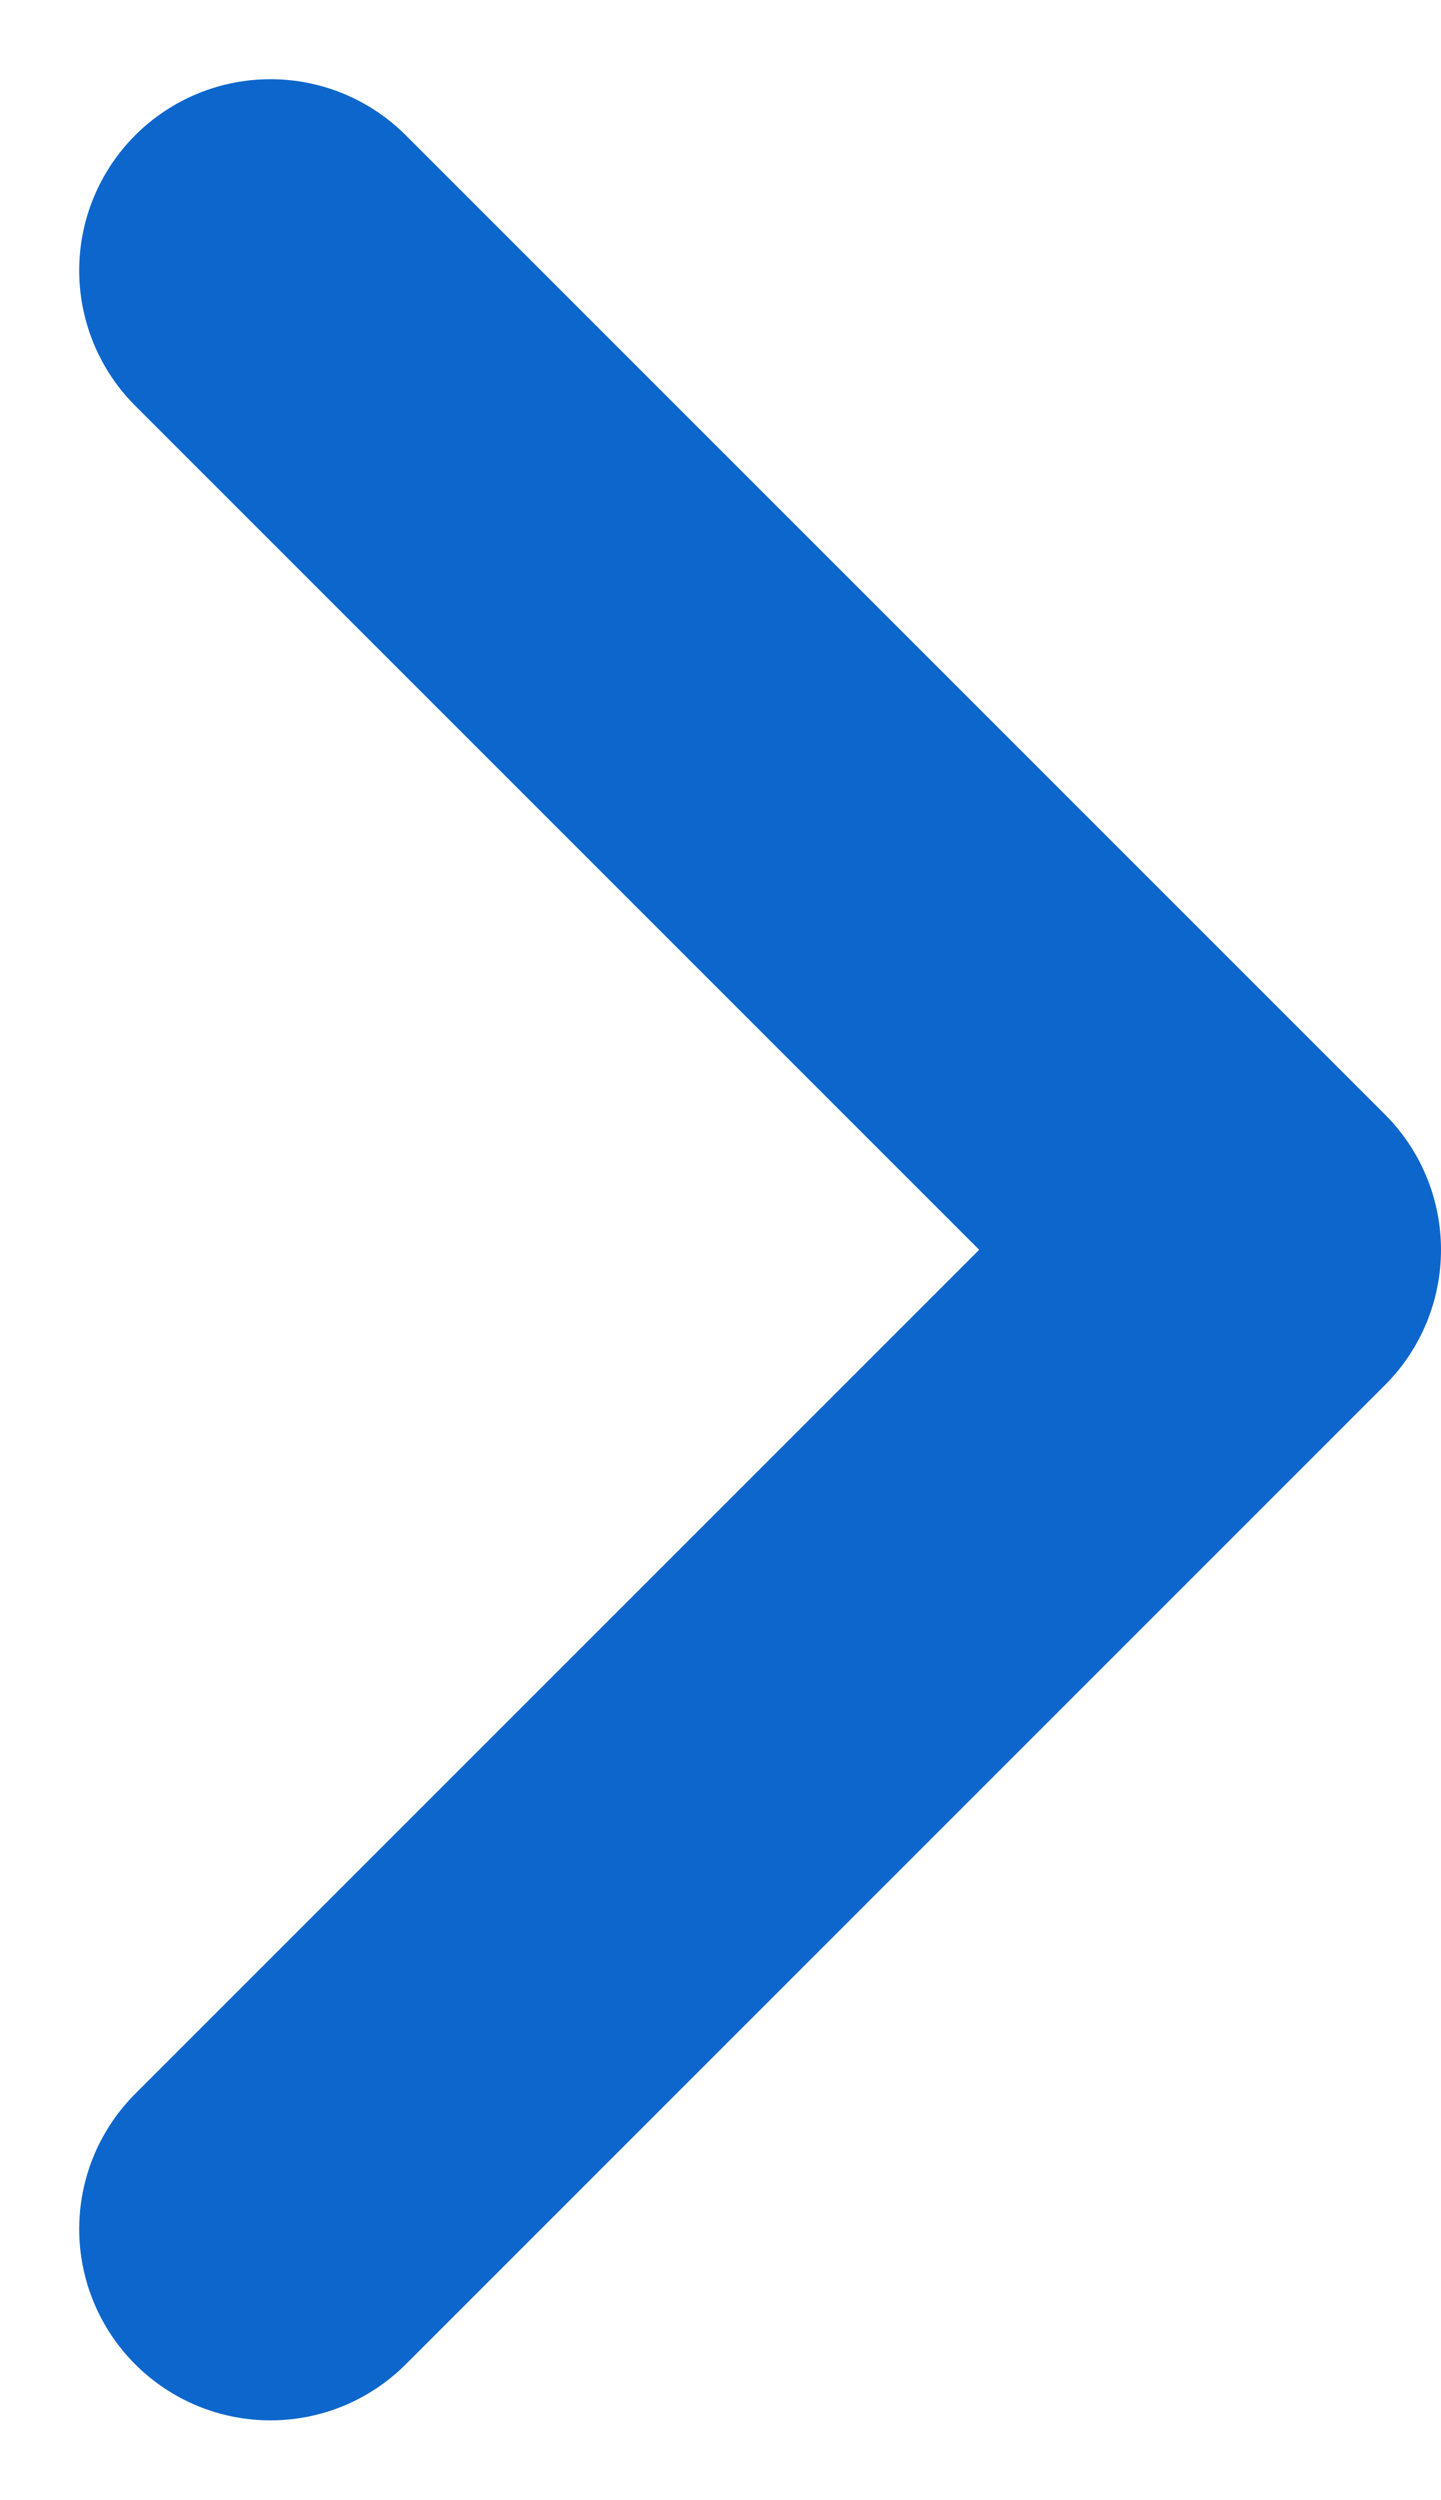 <svg xmlns="http://www.w3.org/2000/svg" width="7.533" height="13.067" viewBox="0 0 7.533 13.067">
  <path id="Tracciato_584" data-name="Tracciato 584" d="M6,9l5.119,5.119L16.238,9" transform="translate(-7.586 17.652) rotate(-90)" fill="none" stroke="#0d66cc" stroke-linecap="round" stroke-linejoin="round" stroke-width="2"/>
</svg>
